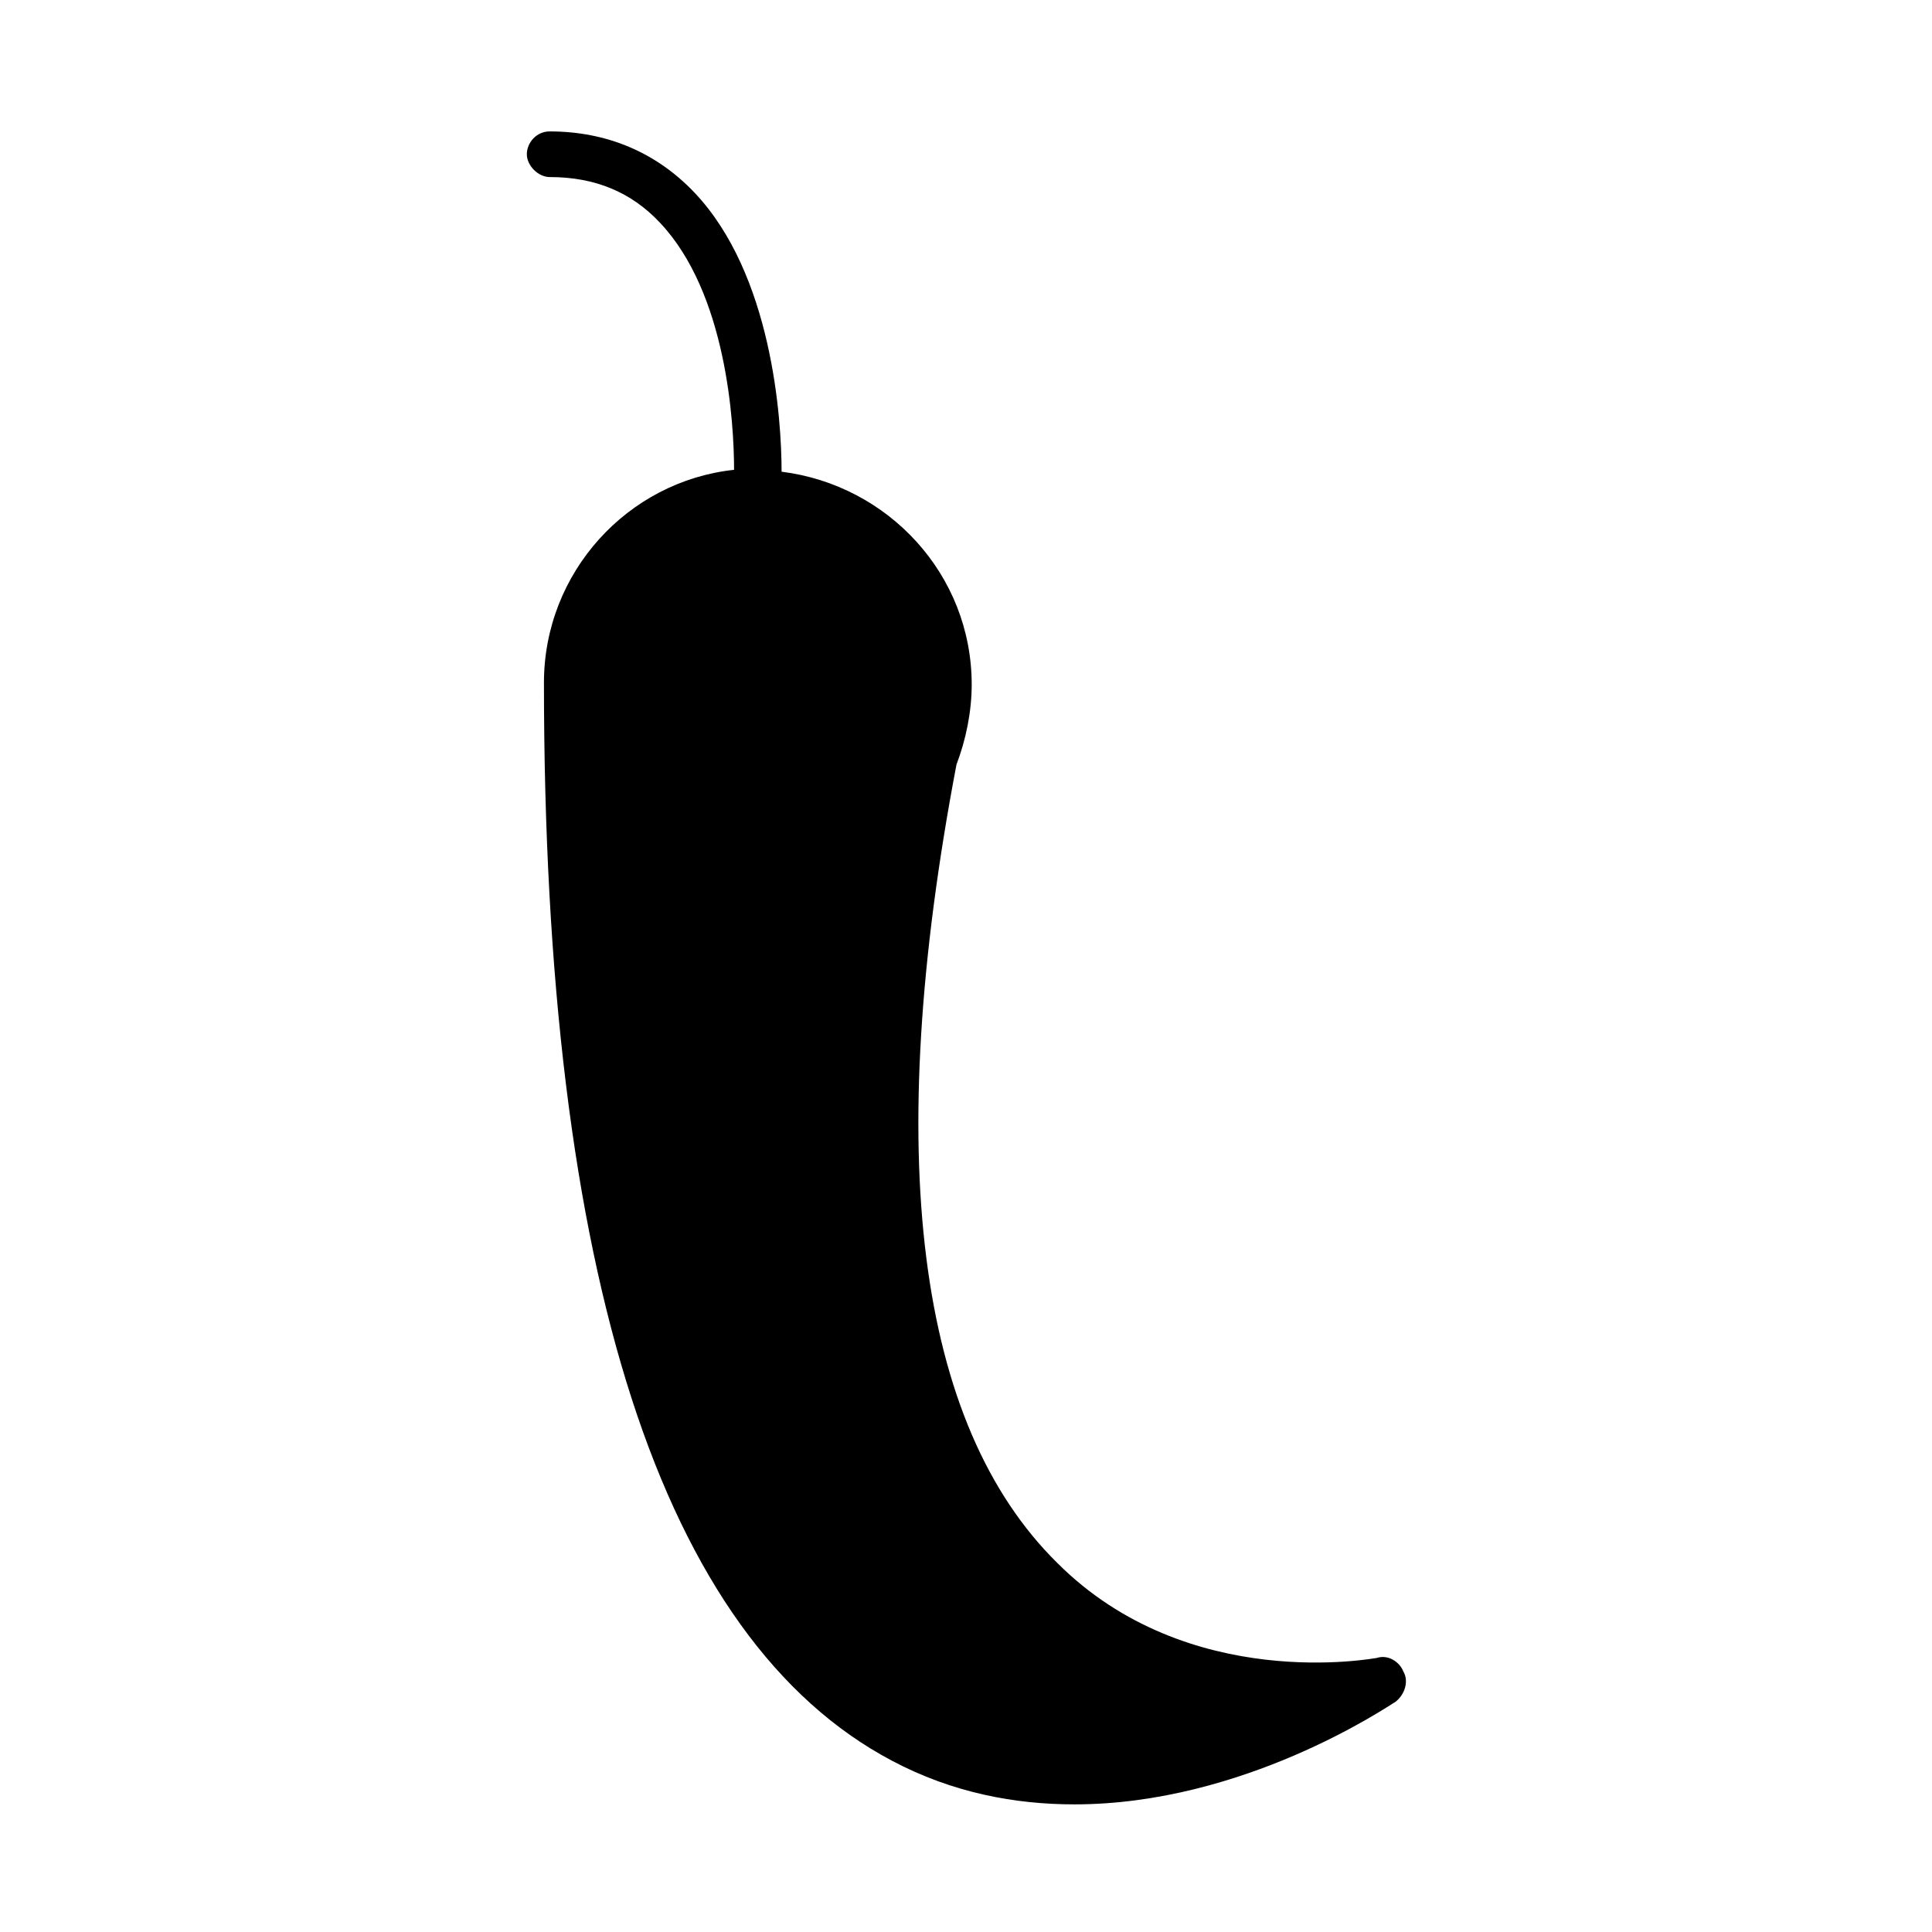 <?xml version="1.0" encoding="UTF-8"?>
<!-- Uploaded to: ICON Repo, www.svgrepo.com, Generator: ICON Repo Mixer Tools -->
<svg fill="#000000" width="800px" height="800px" version="1.1" viewBox="144 144 512 512" xmlns="http://www.w3.org/2000/svg">
 <path d="m515.88 586.91c-1.008-2.519-4.031-4.535-7.055-3.527-0.504 0-49.879 9.574-84.641-25.191-37.281-36.777-46.352-108.32-26.703-211.6 2.519-6.551 4.031-14.105 4.031-21.16 0-29.223-22.168-52.898-50.383-56.426 0-14.105-2.519-52.395-23.176-74.059-10.078-10.578-23.176-16.121-38.289-16.121-3.527 0-6.047 3.023-6.047 6.047 0 3.023 3.023 6.047 6.047 6.047 12.09 0 21.664 4.031 29.223 12.09 17.633 18.641 19.648 52.898 19.648 65.496-28.215 3.023-50.383 27.207-50.383 56.426 0 157.19 31.234 253.42 92.195 285.66 16.121 8.566 32.746 11.586 48.367 11.586 44.84 0 82.625-25.695 85.145-27.207 2.523-2.012 3.531-5.539 2.019-8.059z"/>
</svg>